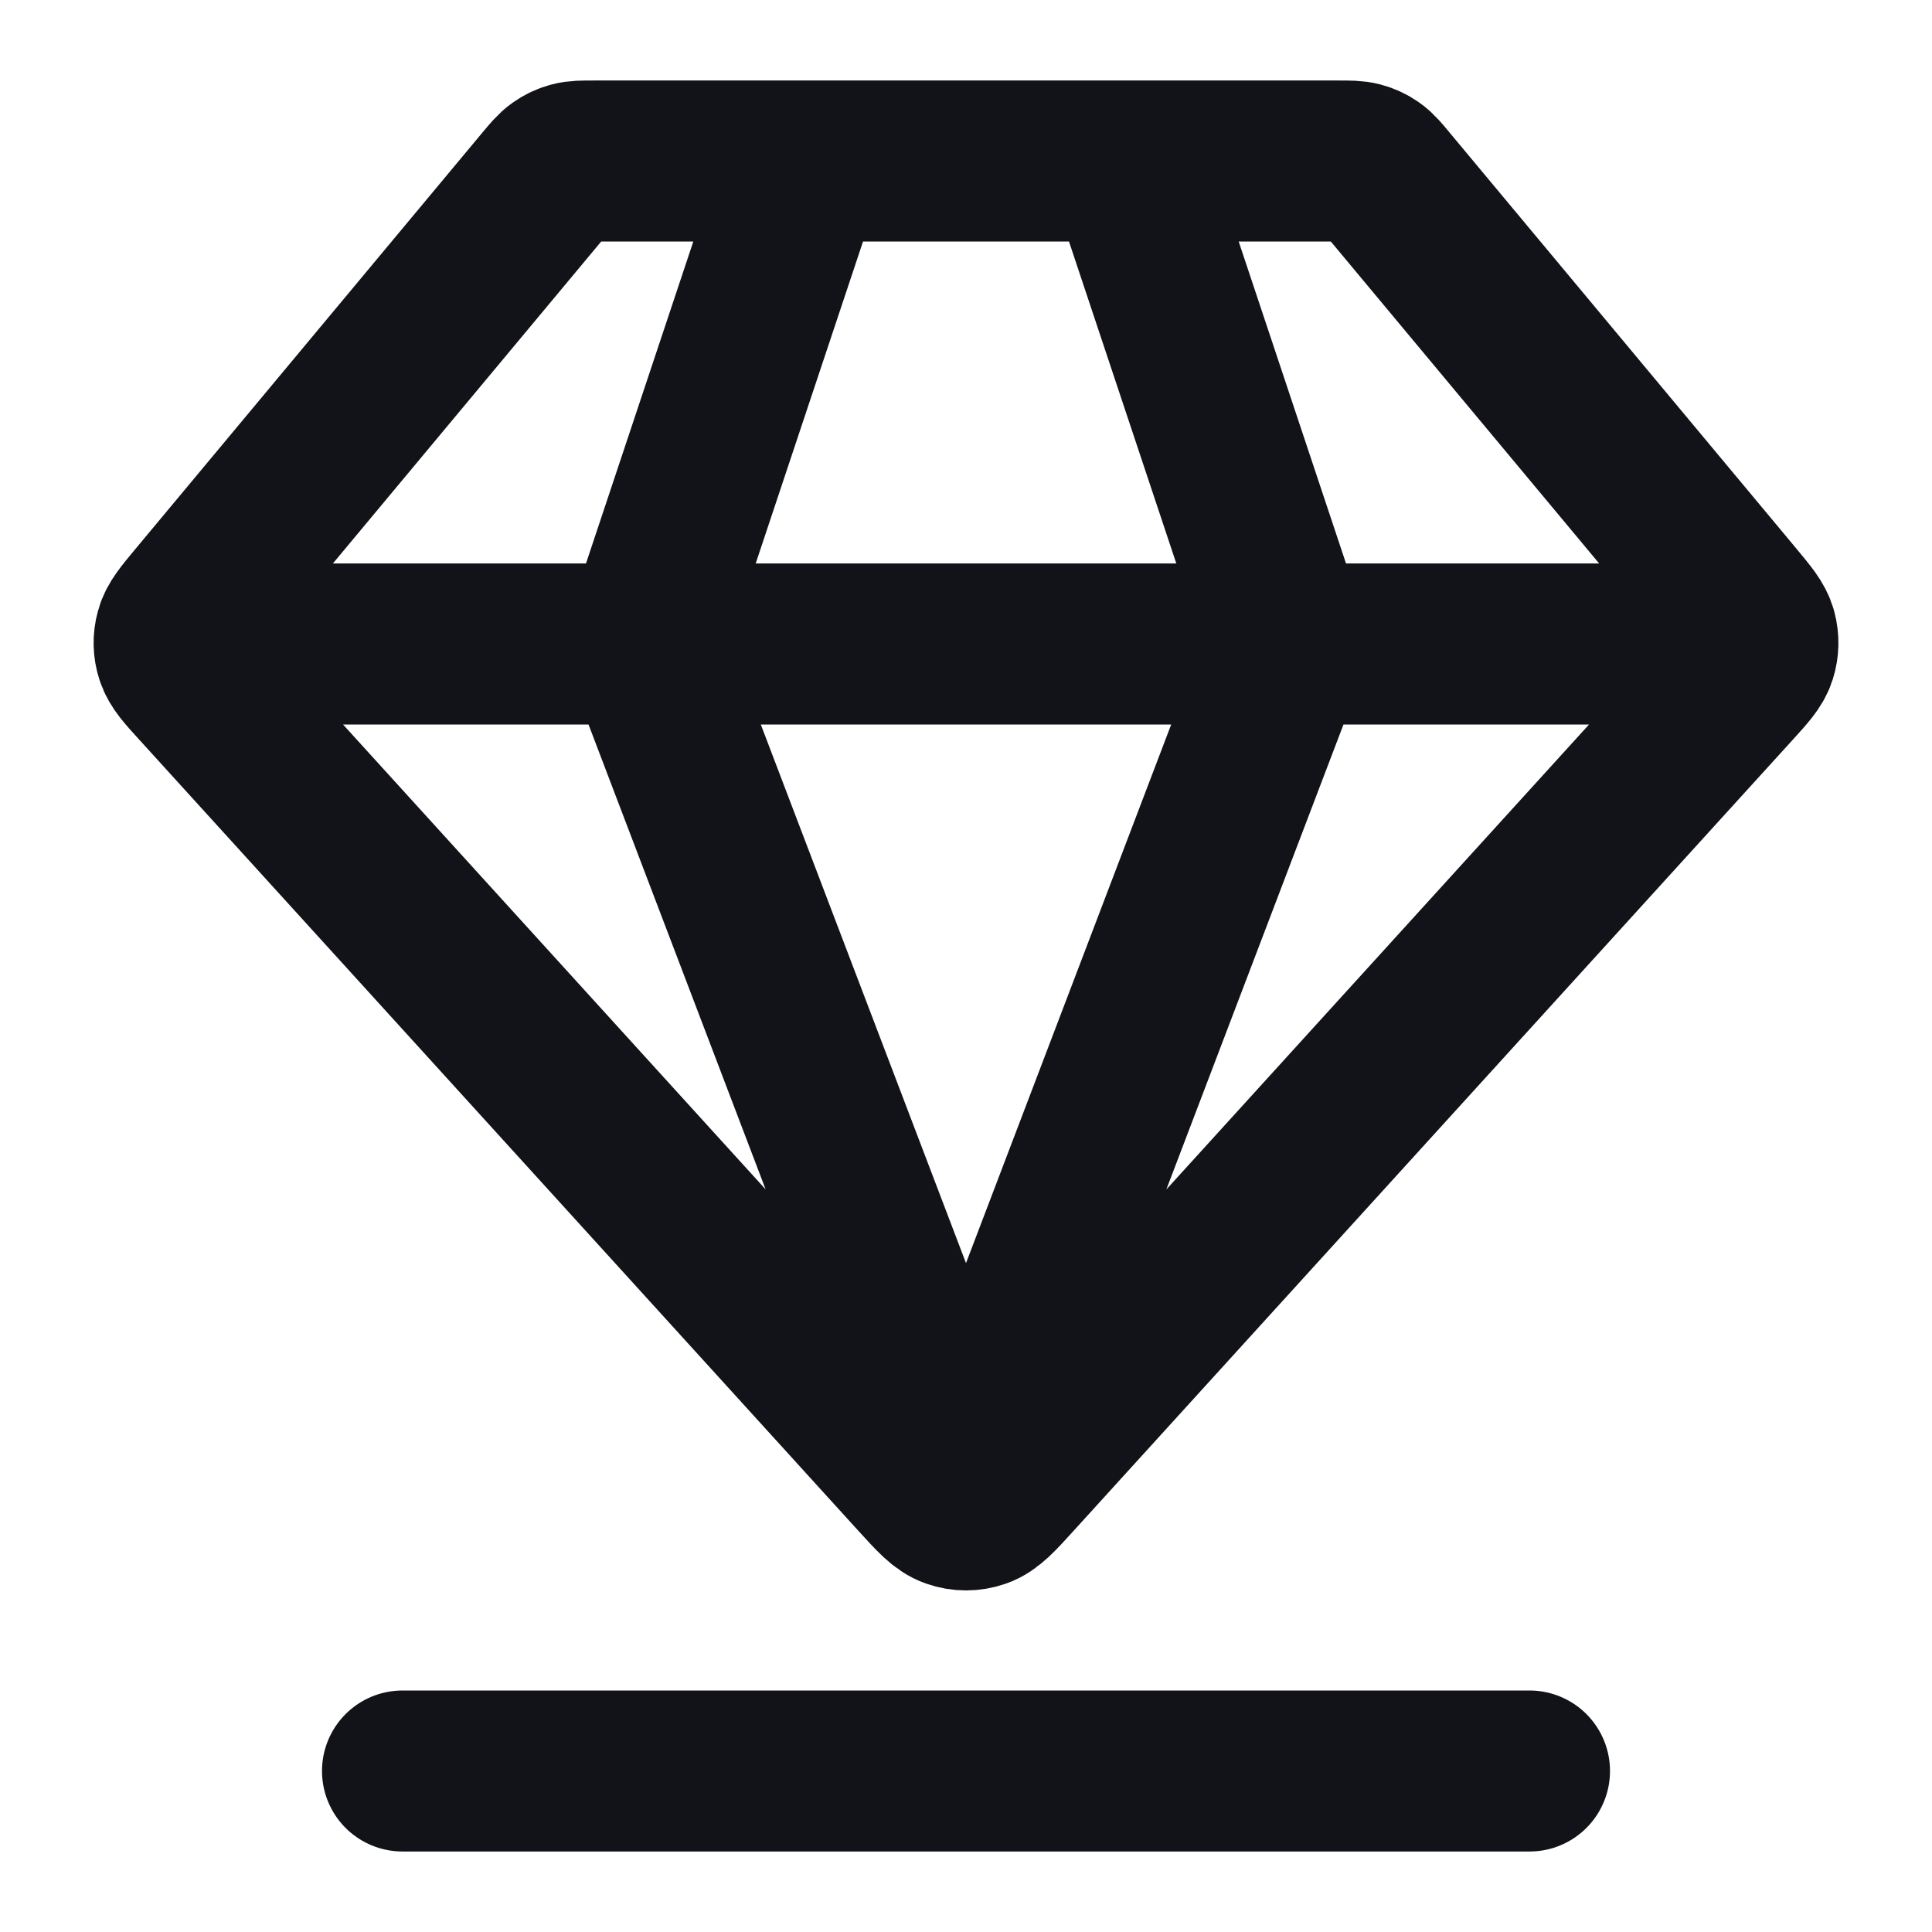 <svg width="24" height="24" viewBox="0 0 24 24" fill="none" xmlns="http://www.w3.org/2000/svg">
<path d="M5 22H19M2.5 8H21.5M10 2L8 8L12 18.5L16 8L14 2M12.592 18.349L21.532 8.515C21.698 8.333 21.781 8.241 21.814 8.137C21.843 8.046 21.845 7.948 21.82 7.855C21.792 7.749 21.712 7.655 21.555 7.465L17.24 2.288C17.152 2.182 17.108 2.129 17.054 2.091C17.006 2.057 16.953 2.032 16.896 2.017C16.832 2 16.763 2 16.626 2H7.375C7.237 2 7.168 2 7.105 2.017C7.048 2.032 6.995 2.057 6.947 2.091C6.893 2.129 6.849 2.182 6.76 2.288L2.446 7.465C2.288 7.655 2.209 7.749 2.181 7.855C2.155 7.948 2.157 8.046 2.187 8.137C2.22 8.241 2.303 8.333 2.469 8.515L11.408 18.349C11.614 18.575 11.716 18.688 11.837 18.729C11.943 18.766 12.058 18.766 12.164 18.729C12.284 18.688 12.387 18.575 12.592 18.349Z" stroke="#111318" stroke-width="2" stroke-linecap="round" stroke-linejoin="round"/>
</svg>
